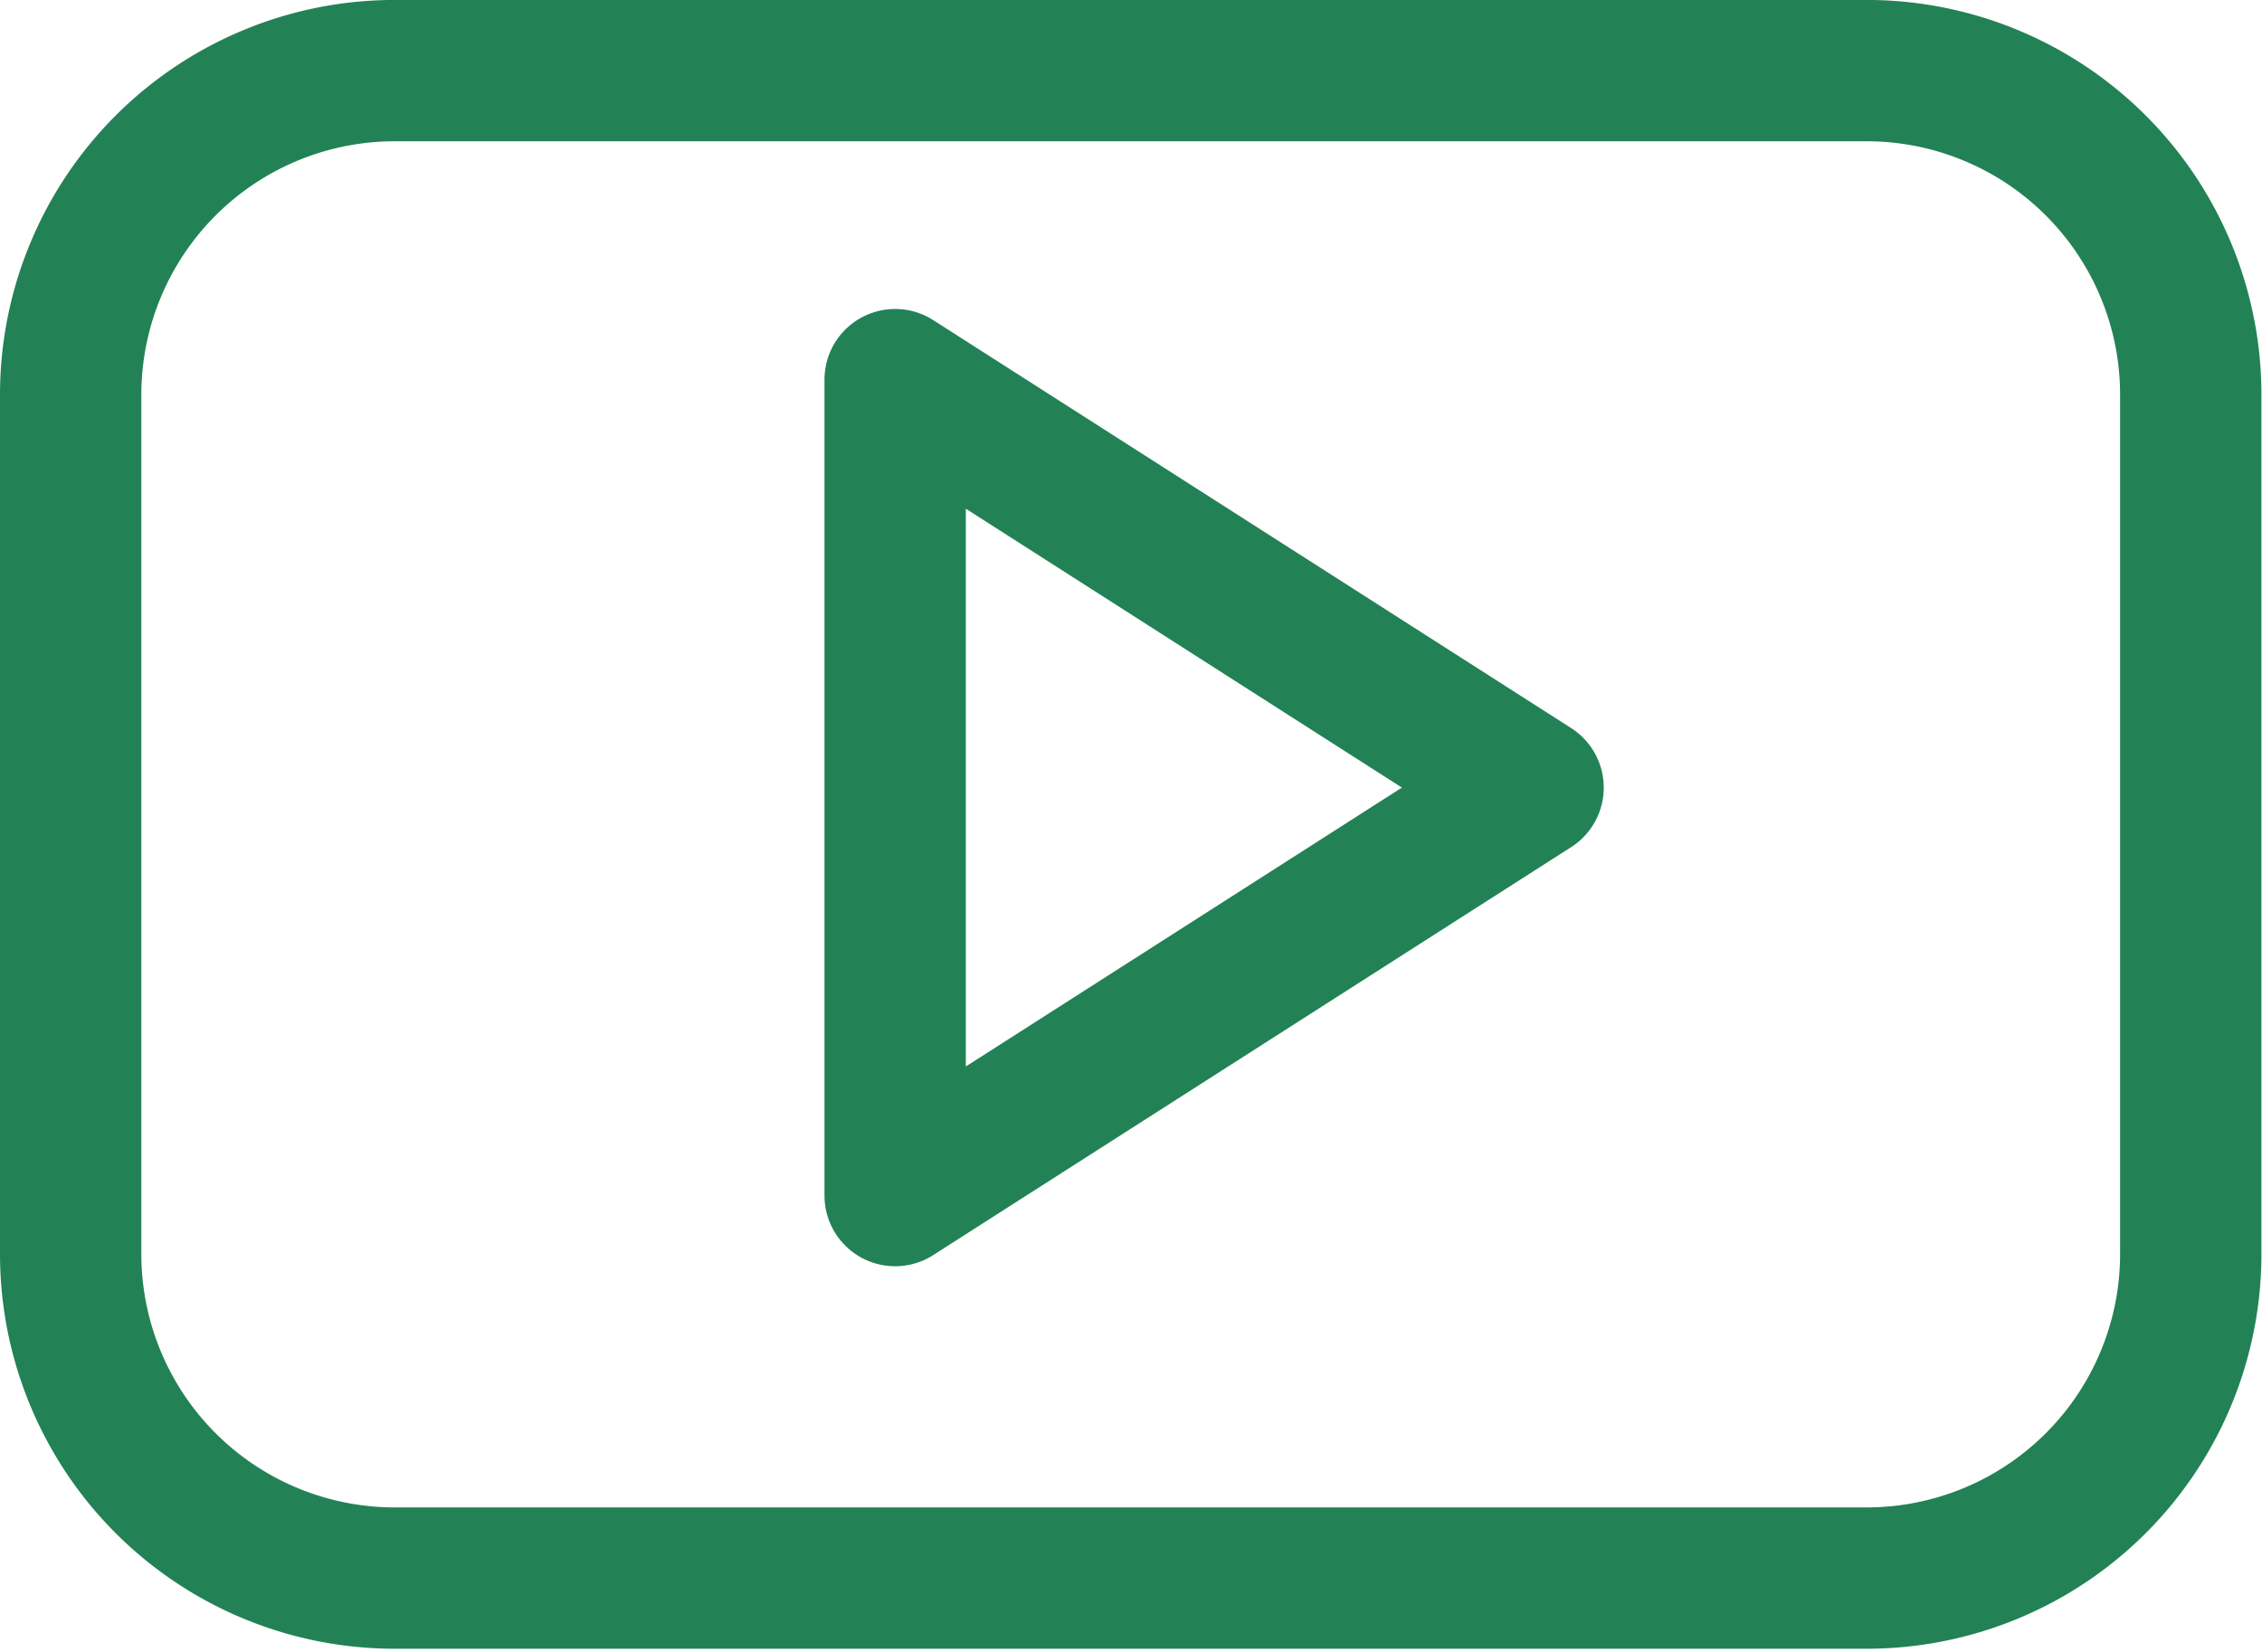 <?xml version="1.0" encoding="UTF-8" standalone="no"?>
<svg
   version="1.1"
   viewBox="0 0 32 23.37"
   width="32"
   height="23.37"
   id="svg6"
   sodipodi:docname="video.svg"
   inkscape:version="1.3.2 (091e20e, 2023-11-25)"
   xmlns:inkscape="http://www.inkscape.org/namespaces/inkscape"
   xmlns:sodipodi="http://sodipodi.sourceforge.net/DTD/sodipodi-0.dtd"
   xmlns="http://www.w3.org/2000/svg"
   xmlns:svg="http://www.w3.org/2000/svg"
   xmlns:rdf="http://www.w3.org/1999/02/22-rdf-syntax-ns#"
   xmlns:cc="http://creativecommons.org/ns#"
   xmlns:dc="http://purl.org/dc/elements/1.1/">
  <defs
     id="defs10" />
  <sodipodi:namedview
     pagecolor="#ffffff"
     bordercolor="#666666"
     borderopacity="1"
     objecttolerance="10"
     gridtolerance="10"
     guidetolerance="10"
     inkscape:pageopacity="0"
     inkscape:pageshadow="2"
     inkscape:window-width="1728"
     inkscape:window-height="1080"
     id="namedview8"
     showgrid="false"
     inkscape:zoom="31.5"
     inkscape:cx="15.111111"
     inkscape:cy="16.904762"
     inkscape:window-x="0"
     inkscape:window-y="37"
     inkscape:window-maximized="0"
     inkscape:current-layer="svg6"
     inkscape:showpageshadow="2"
     inkscape:pagecheckerboard="0"
     inkscape:deskcolor="#d1d1d1" />
  <g
     transform="matrix(1.333,0,0,1.333,0,-4.333)"
     id="g4">
    <path
       d="M 23.25,7.44 A 3.44,3.44 0 0 0 19.81,4 H 4.19 A 3.44,3.44 0 0 0 0.75,7.44 v 9.12 A 3.44,3.44 0 0 0 4.19,20 h 15.62 a 3.44,3.44 0 0 0 3.44,-3.44 z M 9.5,15.94 V 7.28 l 6.77,4.33 z"
       fill="none"
       stroke="#228255"
       stroke-linecap="round"
       stroke-linejoin="round"
       stroke-width="1.5"
       id="path2" />
  </g>
</svg>
